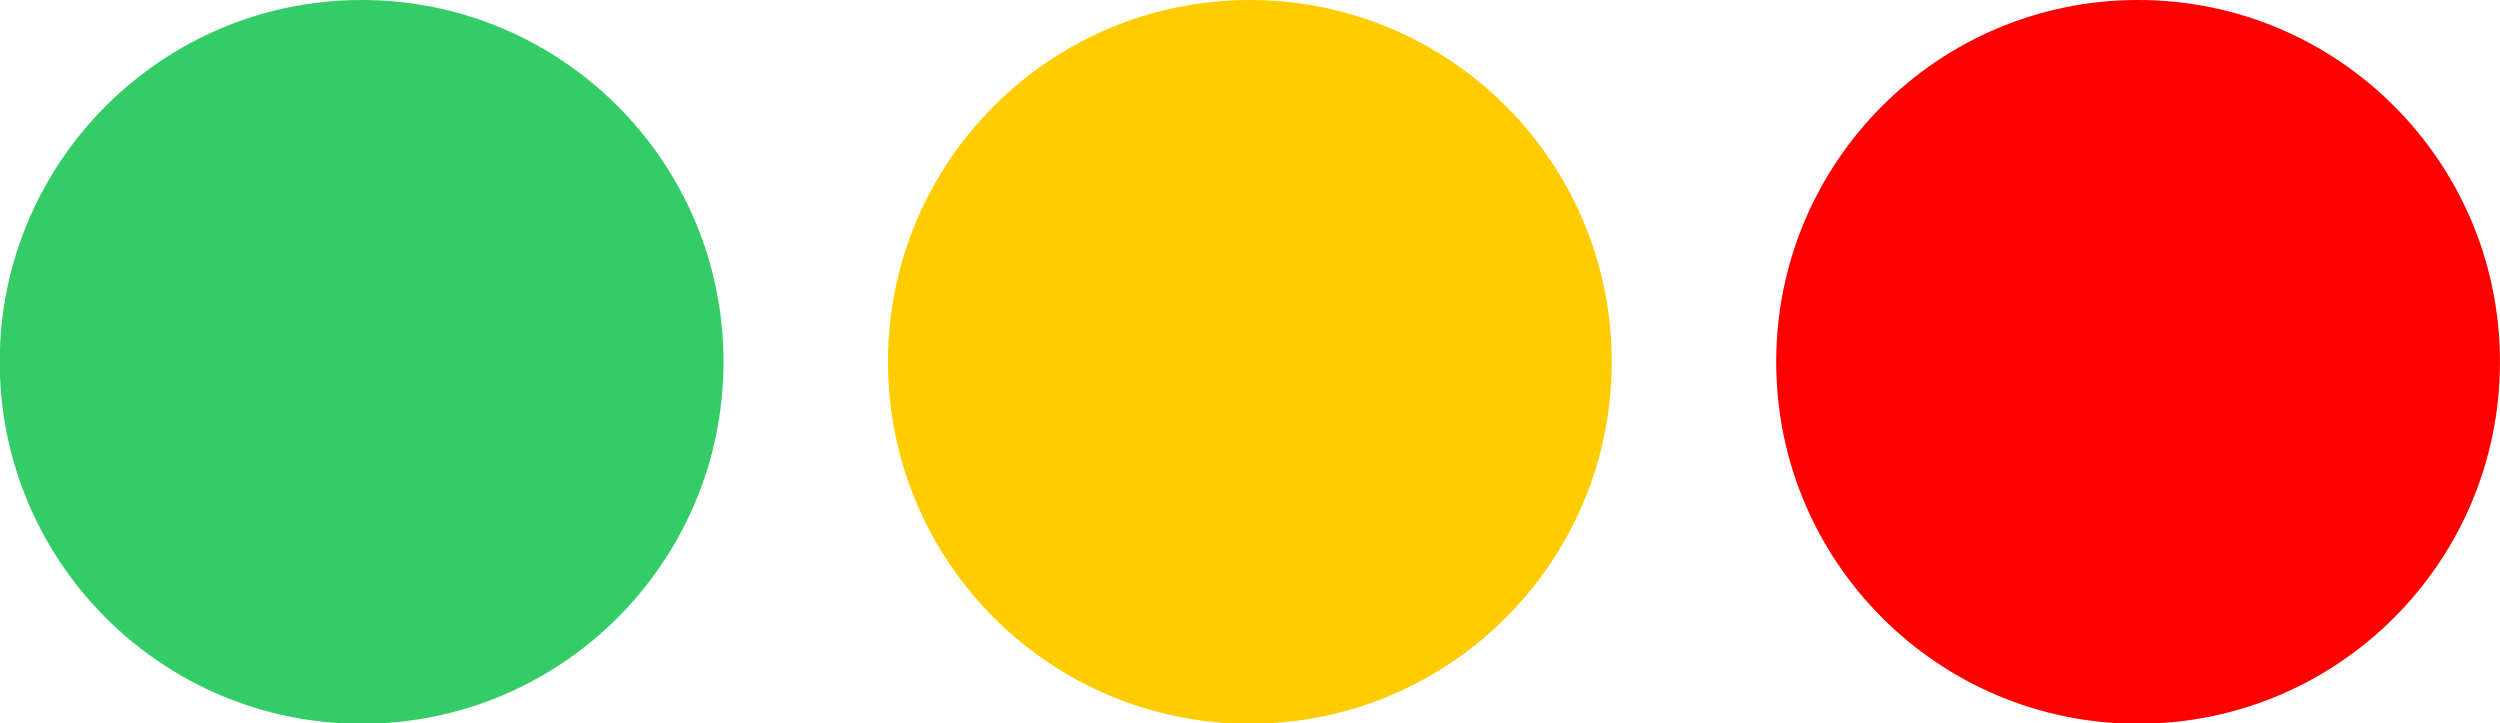 <?xml version="1.0" encoding="UTF-8"?>
<!DOCTYPE svg PUBLIC "-//W3C//DTD SVG 1.1//EN" "http://www.w3.org/Graphics/SVG/1.1/DTD/svg11.dtd">
<!-- Creator: CorelDRAW 2020 (64-Bit) -->
<svg xmlns="http://www.w3.org/2000/svg" xml:space="preserve" width="11.659mm" height="3.374mm" version="1.1" style="shape-rendering:geometricPrecision; text-rendering:geometricPrecision; image-rendering:optimizeQuality; fill-rule:evenodd; clip-rule:evenodd"
viewBox="0 0 85.73 24.81"
 xmlns:xlink="http://www.w3.org/1999/xlink"
 xmlns:xodm="http://www.corel.com/coreldraw/odm/2003">
 <defs>
  <style type="text/css">
   <![CDATA[
    .fil0 {fill:#33CC66;fill-rule:nonzero}
    .fil2 {fill:red;fill-rule:nonzero}
    .fil1 {fill:#FFCC00;fill-rule:nonzero}
   ]]>
  </style>
 </defs>
 <g id="Layer_x0020_1">
  <path class="fil0" d="M24.81 12.41c0,6.85 -5.55,12.41 -12.41,12.41 -6.85,0 -12.41,-5.55 -12.41,-12.41 0,-6.85 5.56,-12.41 12.41,-12.41 6.85,0 12.41,5.55 12.41,12.41z"/>
  <path class="fil1" d="M55.27 12.41c0,6.85 -5.55,12.41 -12.41,12.41 -6.85,0 -12.41,-5.55 -12.41,-12.41 0,-6.85 5.55,-12.41 12.41,-12.41 6.85,0 12.41,5.55 12.41,12.41z"/>
  <path class="fil2" d="M85.73 12.41c0,6.85 -5.55,12.41 -12.41,12.41 -6.85,0 -12.41,-5.55 -12.41,-12.41 0,-6.85 5.55,-12.41 12.41,-12.41 6.85,0 12.41,5.55 12.41,12.41z"/>
 </g>
</svg>
